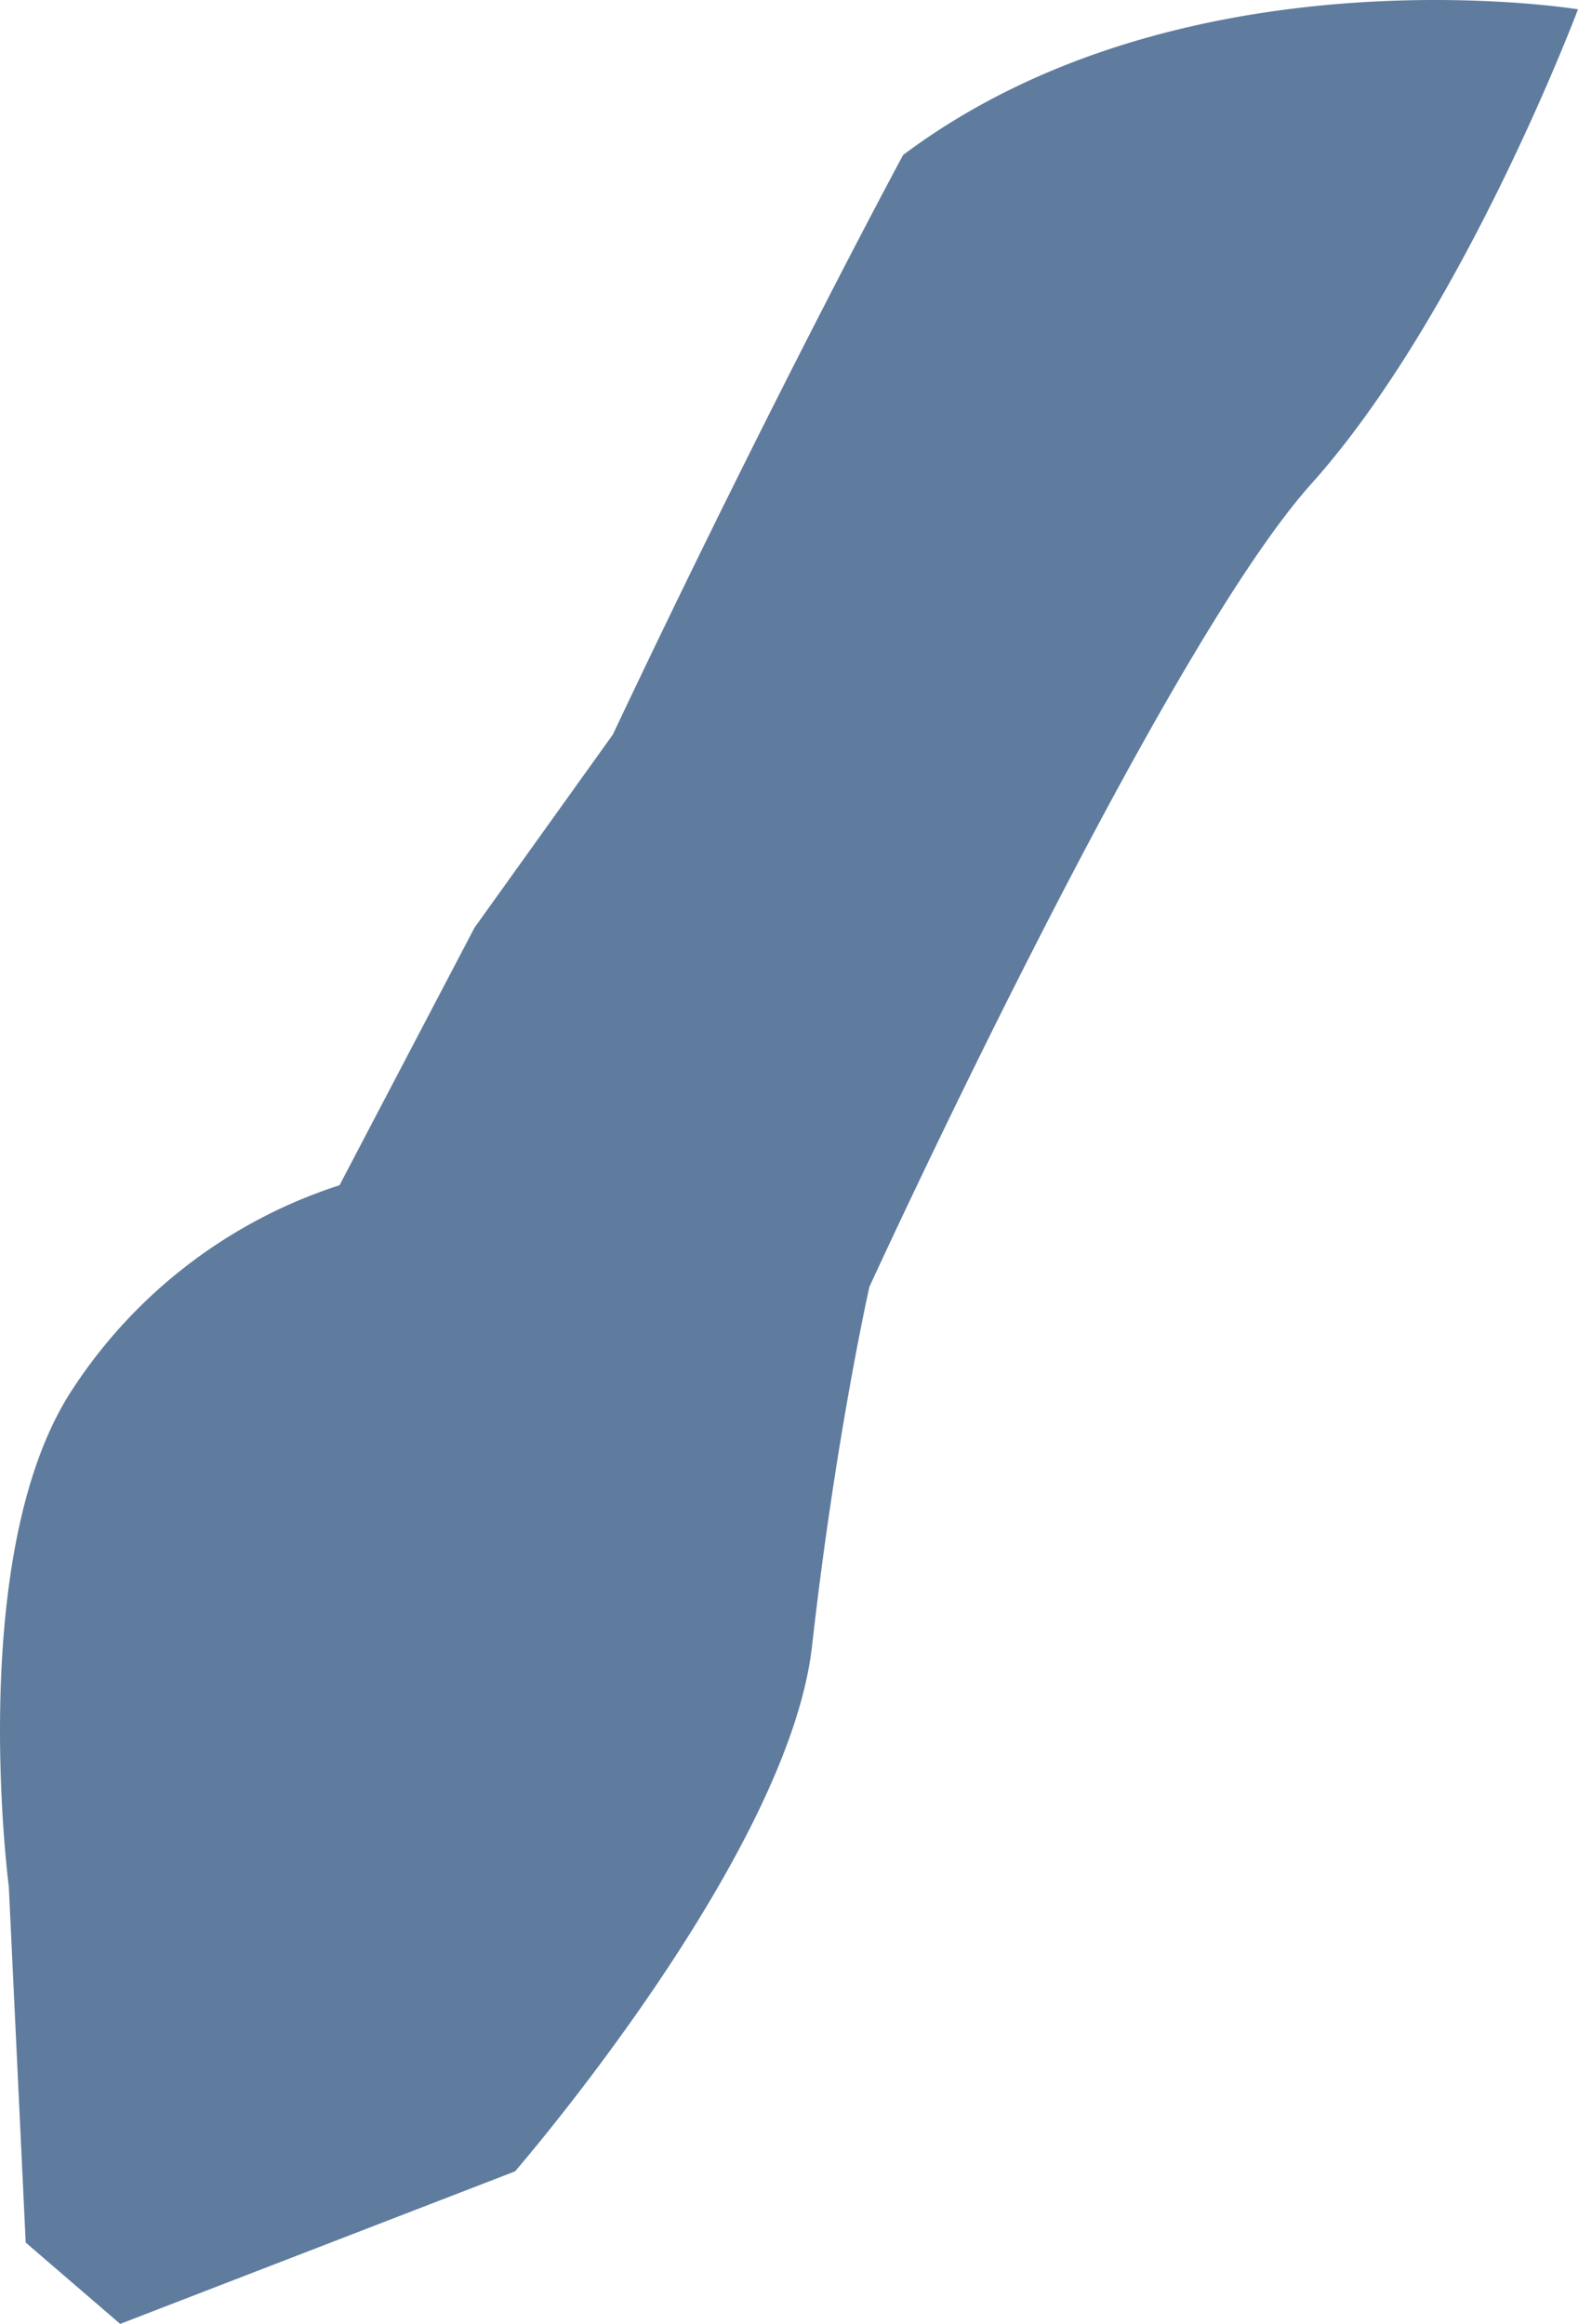 <svg xmlns="http://www.w3.org/2000/svg" width="114.849" height="169.142" viewBox="0 0 114.849 169.142"><defs><style>.e0964842-ebd8-4f7a-9856-cb1b5ecc4c5a{fill:#5f7c9e;}</style></defs><title>アセット 71</title><g id="aec038ba-19a7-49bd-93c4-ad488c8bc94d" data-name="レイヤー 2"><g id="f1531128-318b-4ddf-82eb-c24ec58d4770" data-name="レイヤー 1"><path class="e0964842-ebd8-4f7a-9856-cb1b5ecc4c5a" d="M1.87,163.222l6.877,5.92,28.736-11.1S57.377,135.1,59.1,119.811s4.175-26.146,4.175-26.146S84.394,47.541,95.446,35.208,114.849.677,114.849.677,86.113-4.01,65.727,11.283c0,0-9.578,17.759-21.122,42.178L34.535,67.52,24.711,86.266a36.659,36.659,0,0,0-19.4,14.8C-2.551,112.905.642,137.323.642,137.323Z"/></g></g></svg>